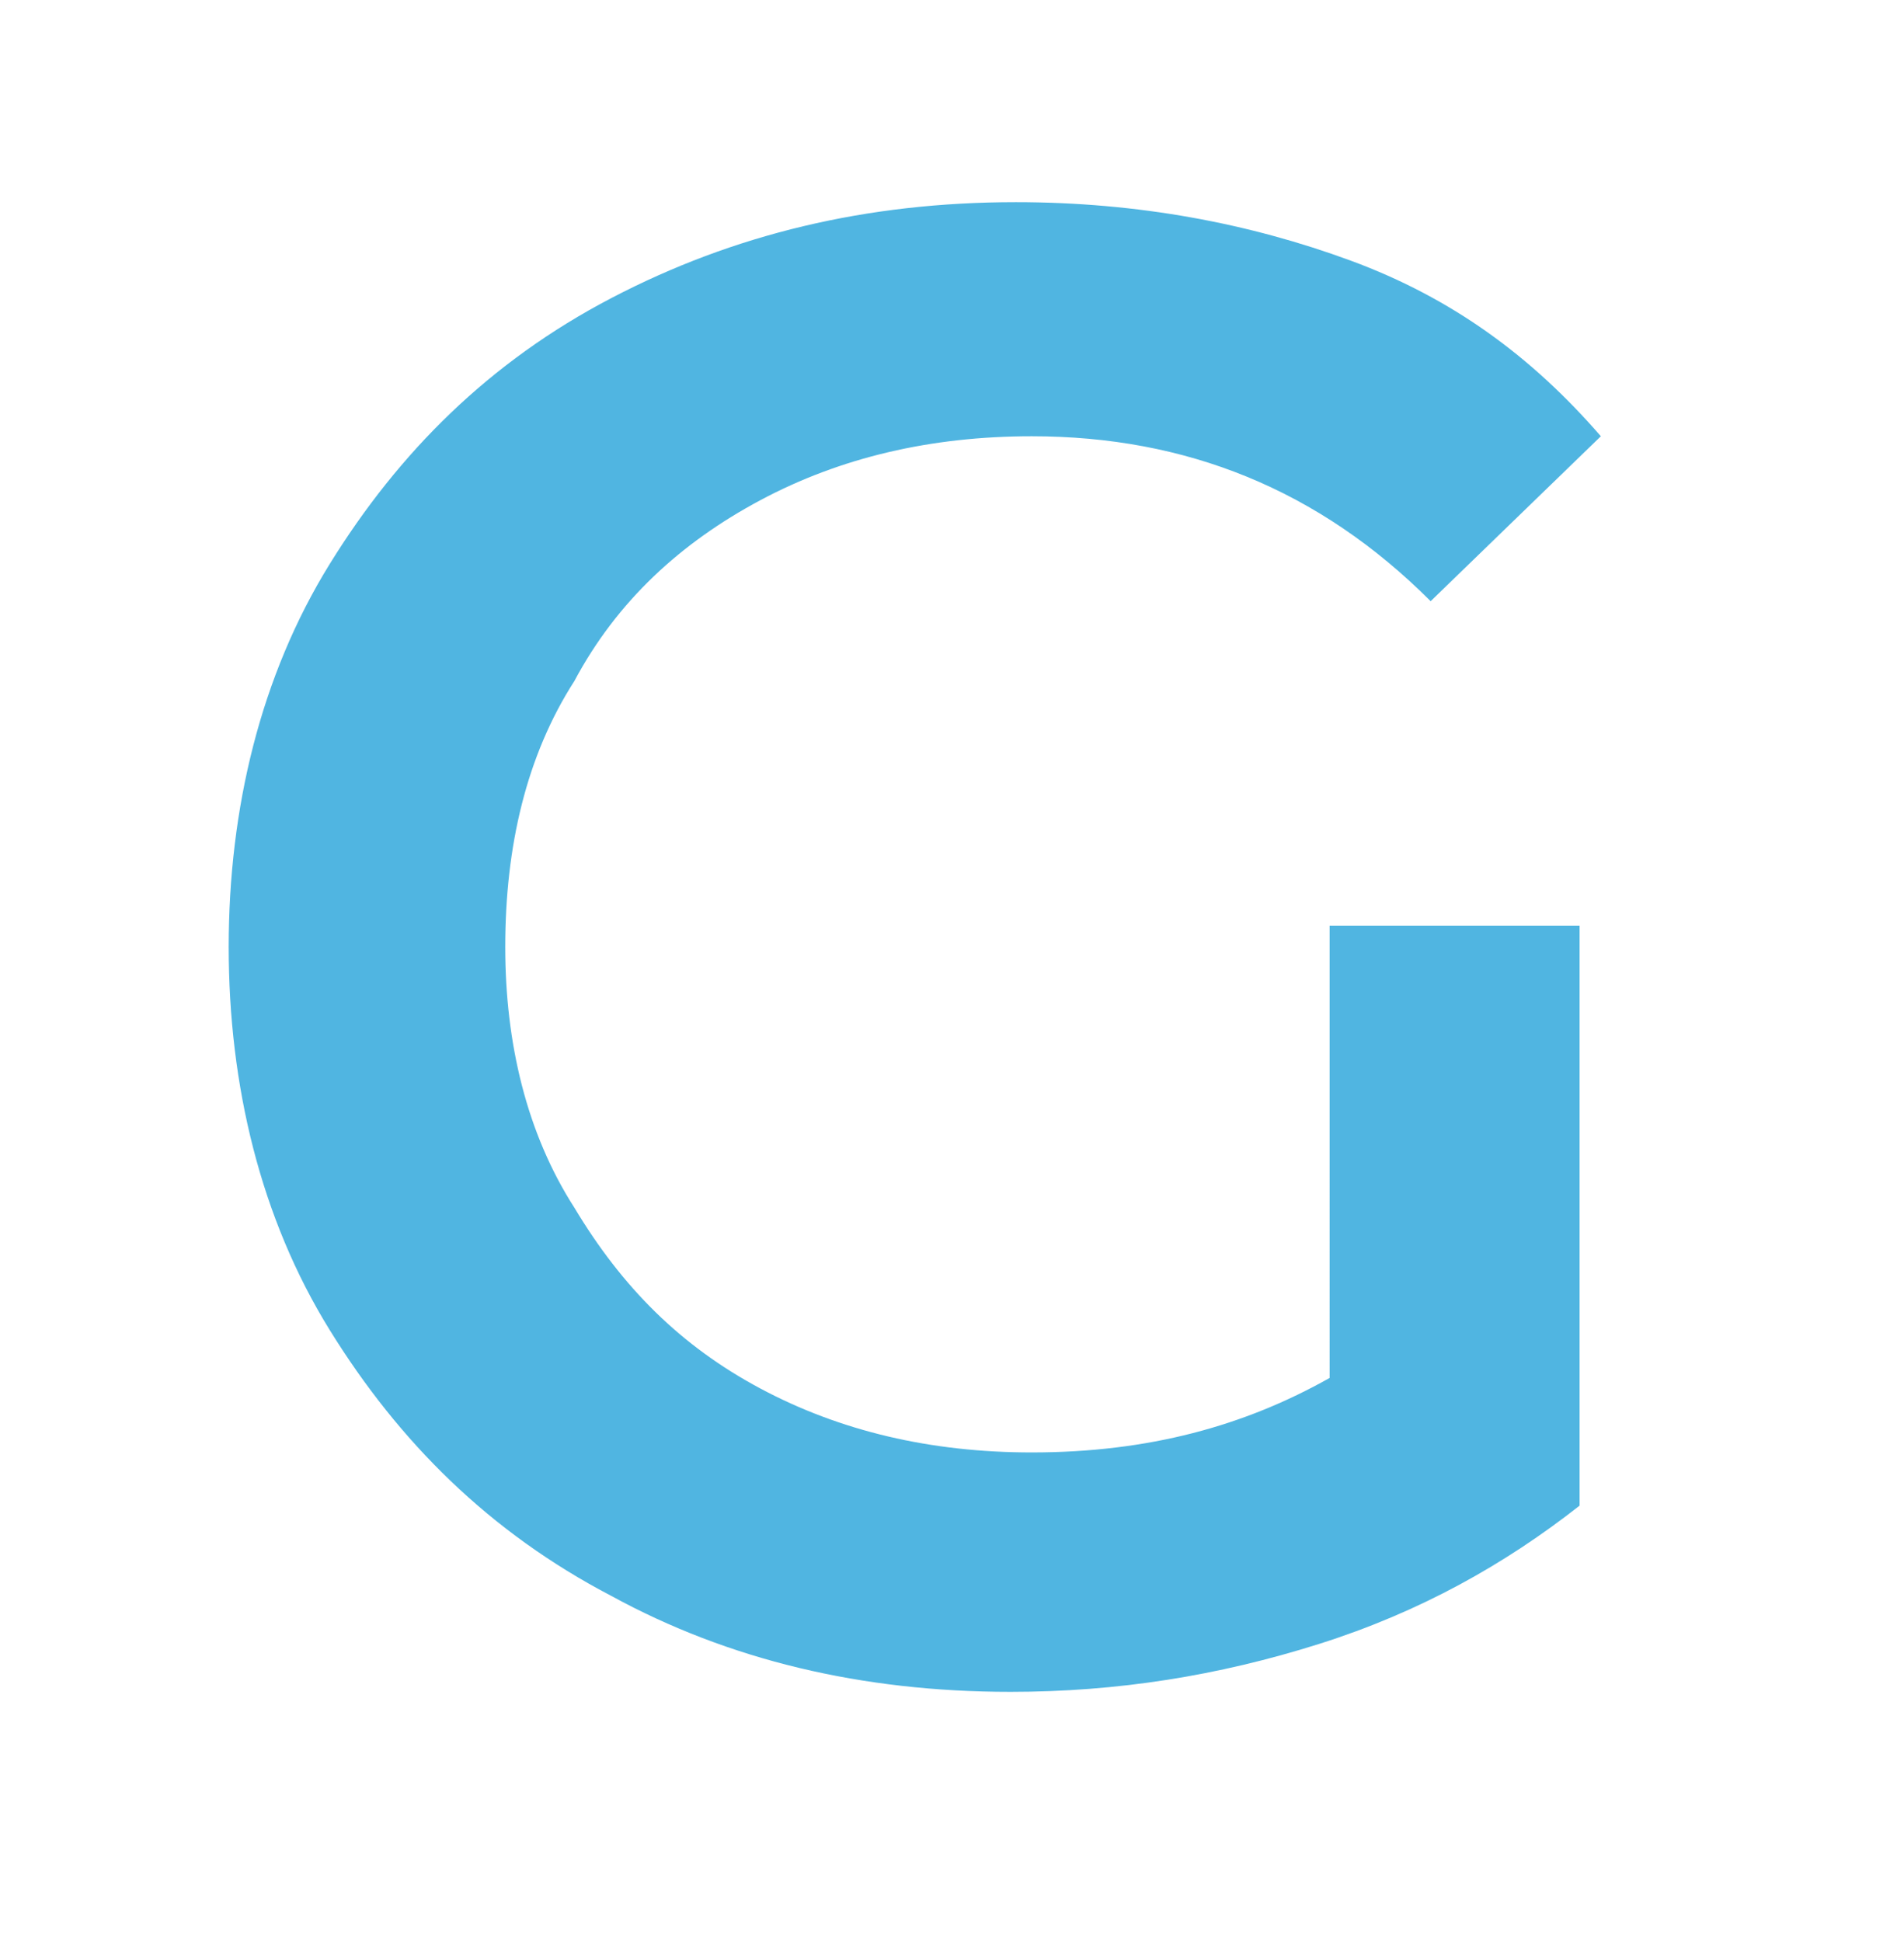 <?xml version="1.0" encoding="utf-8"?>
<!-- Generator: Adobe Illustrator 25.0.0, SVG Export Plug-In . SVG Version: 6.00 Build 0)  -->
<svg version="1.1" id="Calque_1" xmlns="http://www.w3.org/2000/svg" xmlns:xlink="http://www.w3.org/1999/xlink" x="0px" y="0px"
	 viewBox="0 0 35.8 36.5" style="enable-background:new 0 0 35.8 36.5;" xml:space="preserve">
<style type="text/css">
	.st0{fill:#50B5E1;}
</style>
<g>
	<path class="st0" d="M24.9,17.4h4.8v10.9c-1.4,1.1-3,2-4.9,2.6c-1.9,0.6-3.8,0.9-5.8,0.9c-2.8,0-5.3-0.6-7.5-1.8
		c-2.3-1.2-4-2.9-5.3-5s-1.9-4.6-1.9-7.2s0.6-5.1,1.9-7.2s3-3.8,5.3-5s4.8-1.8,7.6-1.8c2.3,0,4.4,0.4,6.3,1.1s3.4,1.8,4.7,3.3
		l-3.2,3.1c-2.1-2.1-4.6-3.1-7.5-3.1c-1.9,0-3.6,0.4-5.1,1.2c-1.5,0.8-2.7,1.9-3.5,3.4c-0.9,1.4-1.3,3.1-1.3,5
		c0,1.8,0.4,3.5,1.3,4.9c0.9,1.5,2,2.6,3.5,3.4c1.5,0.8,3.2,1.2,5.1,1.2c2.2,0,4-0.5,5.6-1.4V17.4L24.9,17.4z"/>
</g>
</svg>
